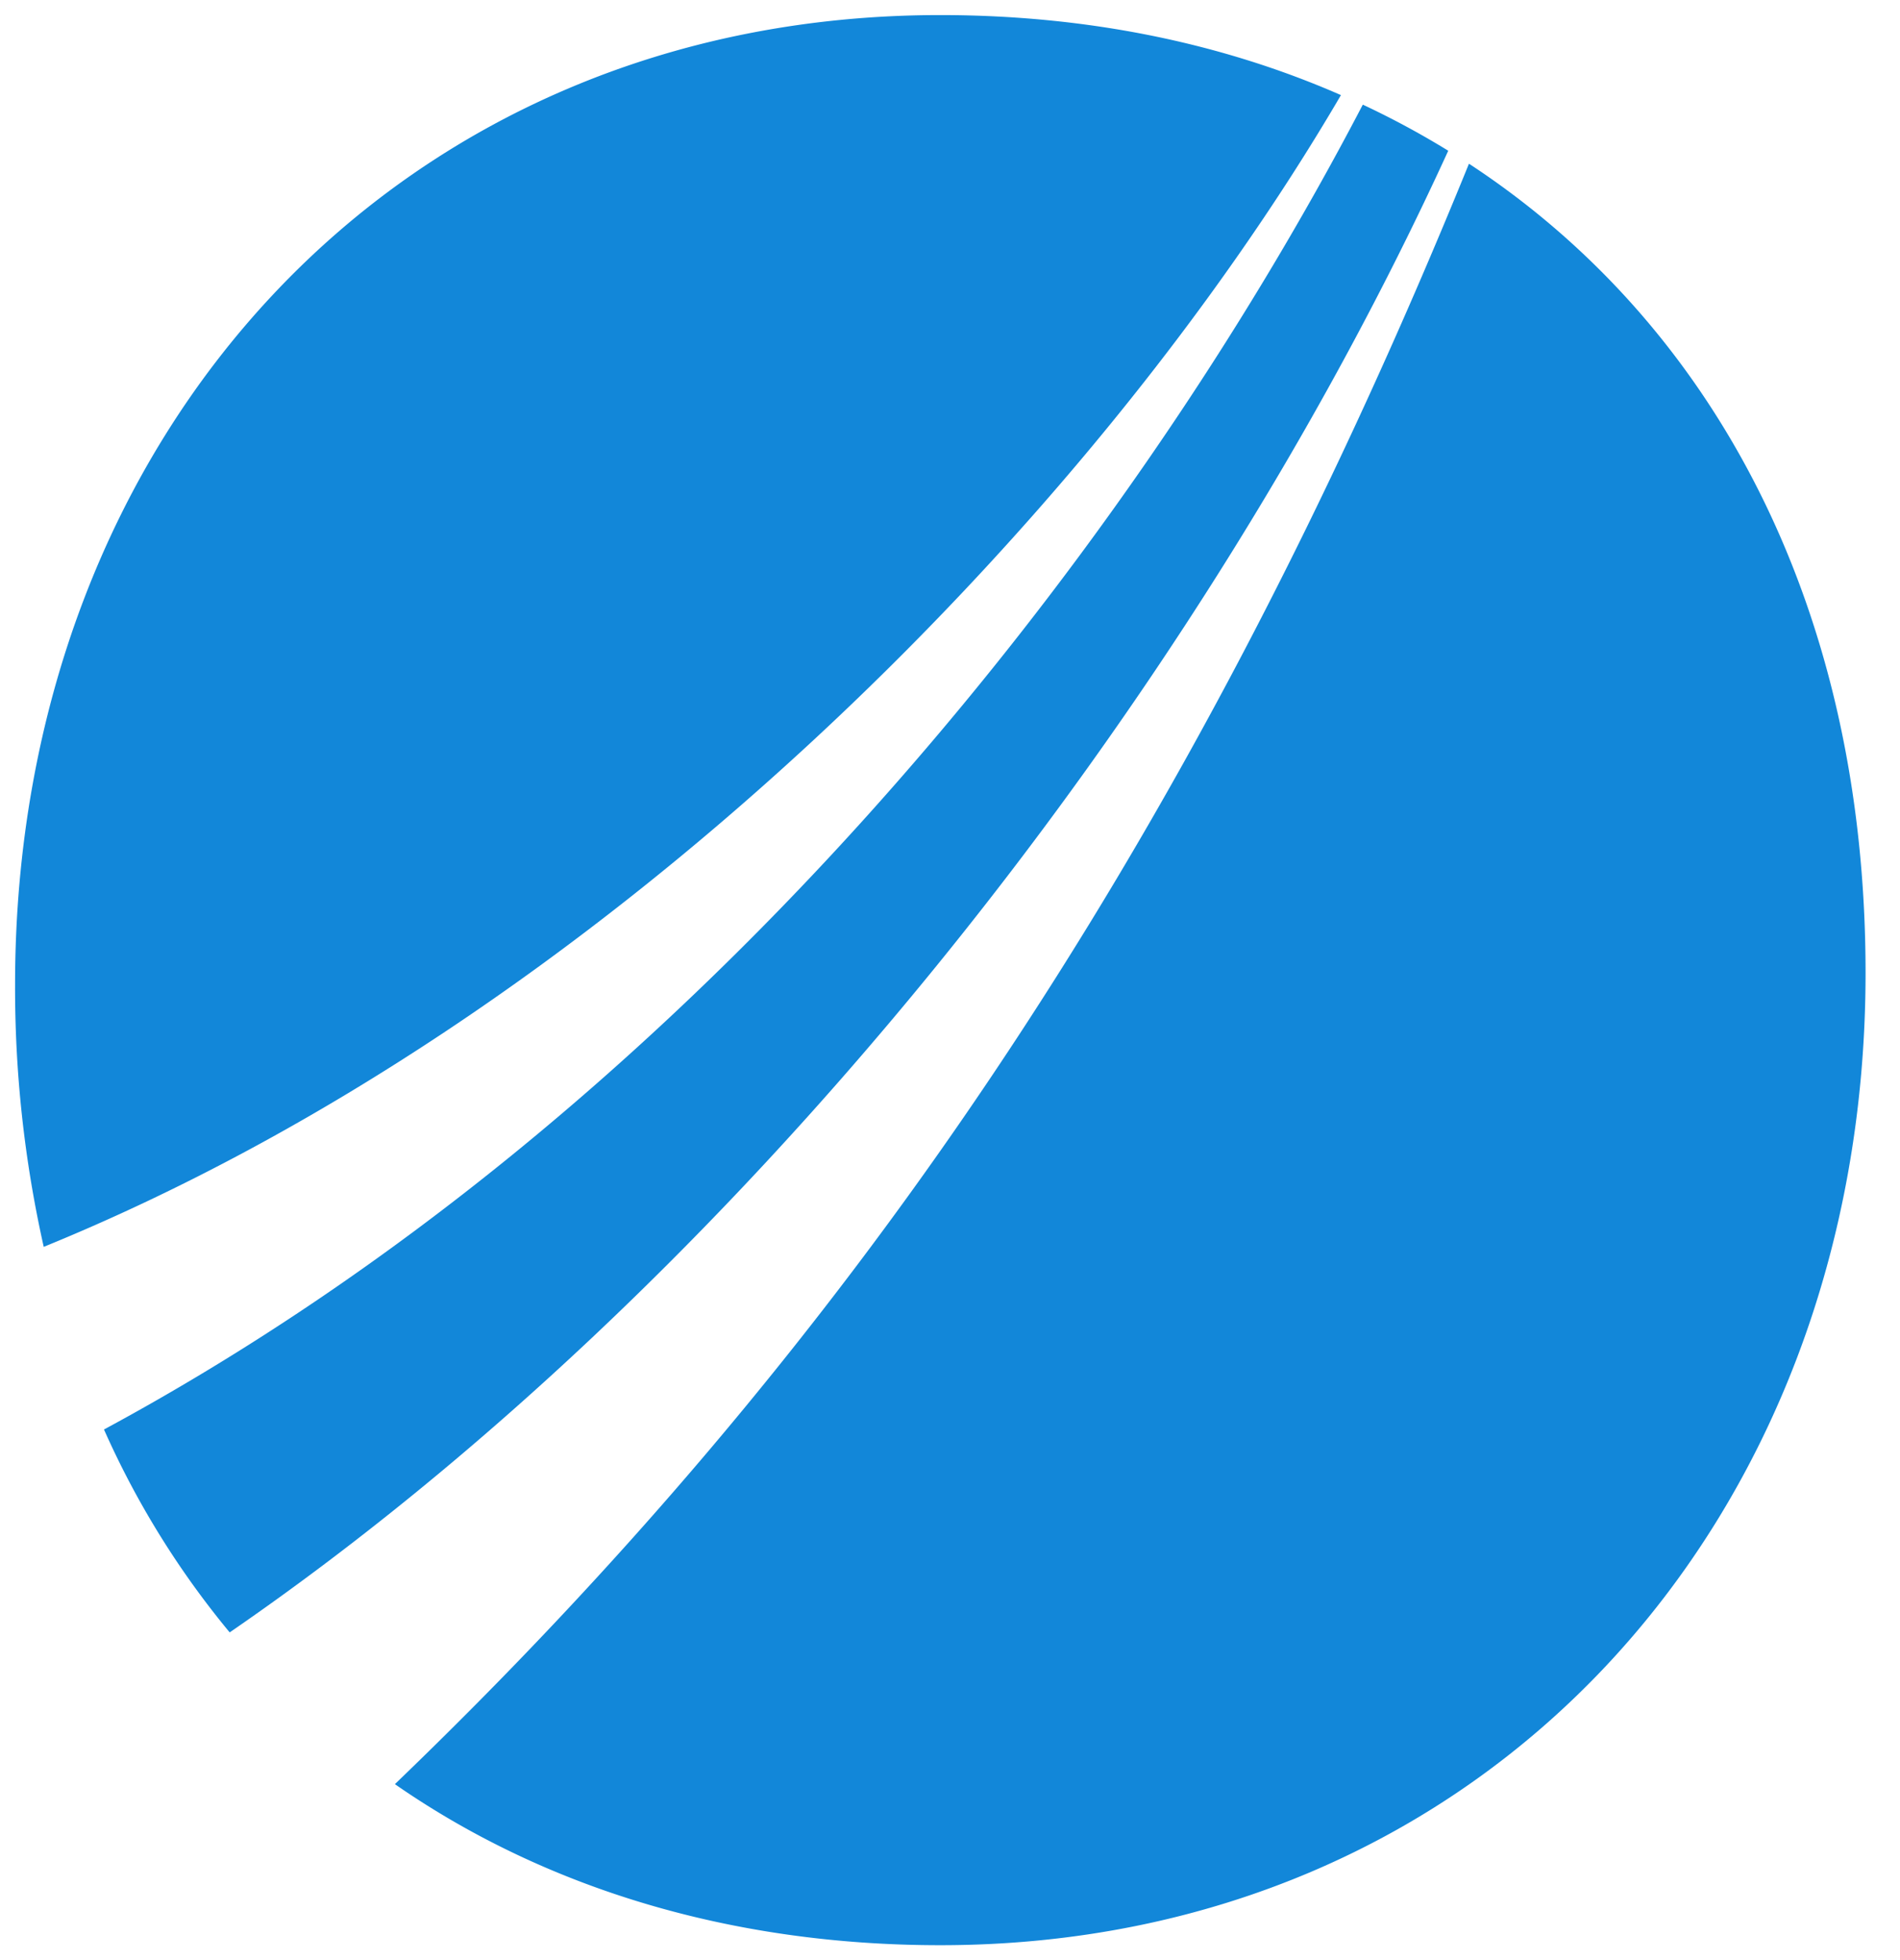 <svg xmlns="http://www.w3.org/2000/svg" xmlns:xlink="http://www.w3.org/1999/xlink" fill="#fff" fill-rule="evenodd" stroke="#000" stroke-linecap="round" stroke-linejoin="round" viewBox="0 0 63 65"><use xlink:href="#a" x=".5" y=".5"/><symbol id="a" overflow="visible"><path fill="#1287d9" fill-rule="nonzero" stroke="none" d="M47.516 4.495a28.502 28.502 0 0 0-2.828-1.525C36.696 18.3 22.178 36.53 2.948 46.9a28.91 28.91 0 0 0 4.168 6.728C23.641 42.264 38.945 23.262 47.52 4.5m-3.558-1.847C40.01.922 35.534 0 30.675 0 12.698 0 0 13.877 0 32.144a39.17 39.17 0 0 0 .95 8.7C19.343 33.348 35.683 16.82 43.97 2.642m4.238 2.286C38.778 28.122 27.28 44.54 12.594 58.66 17.556 62.105 23.73 64 30.678 64c17.98 0 30.68-13.972 30.68-32.243 0-12.1-5.017-21.498-13.152-26.83"/></symbol></svg>